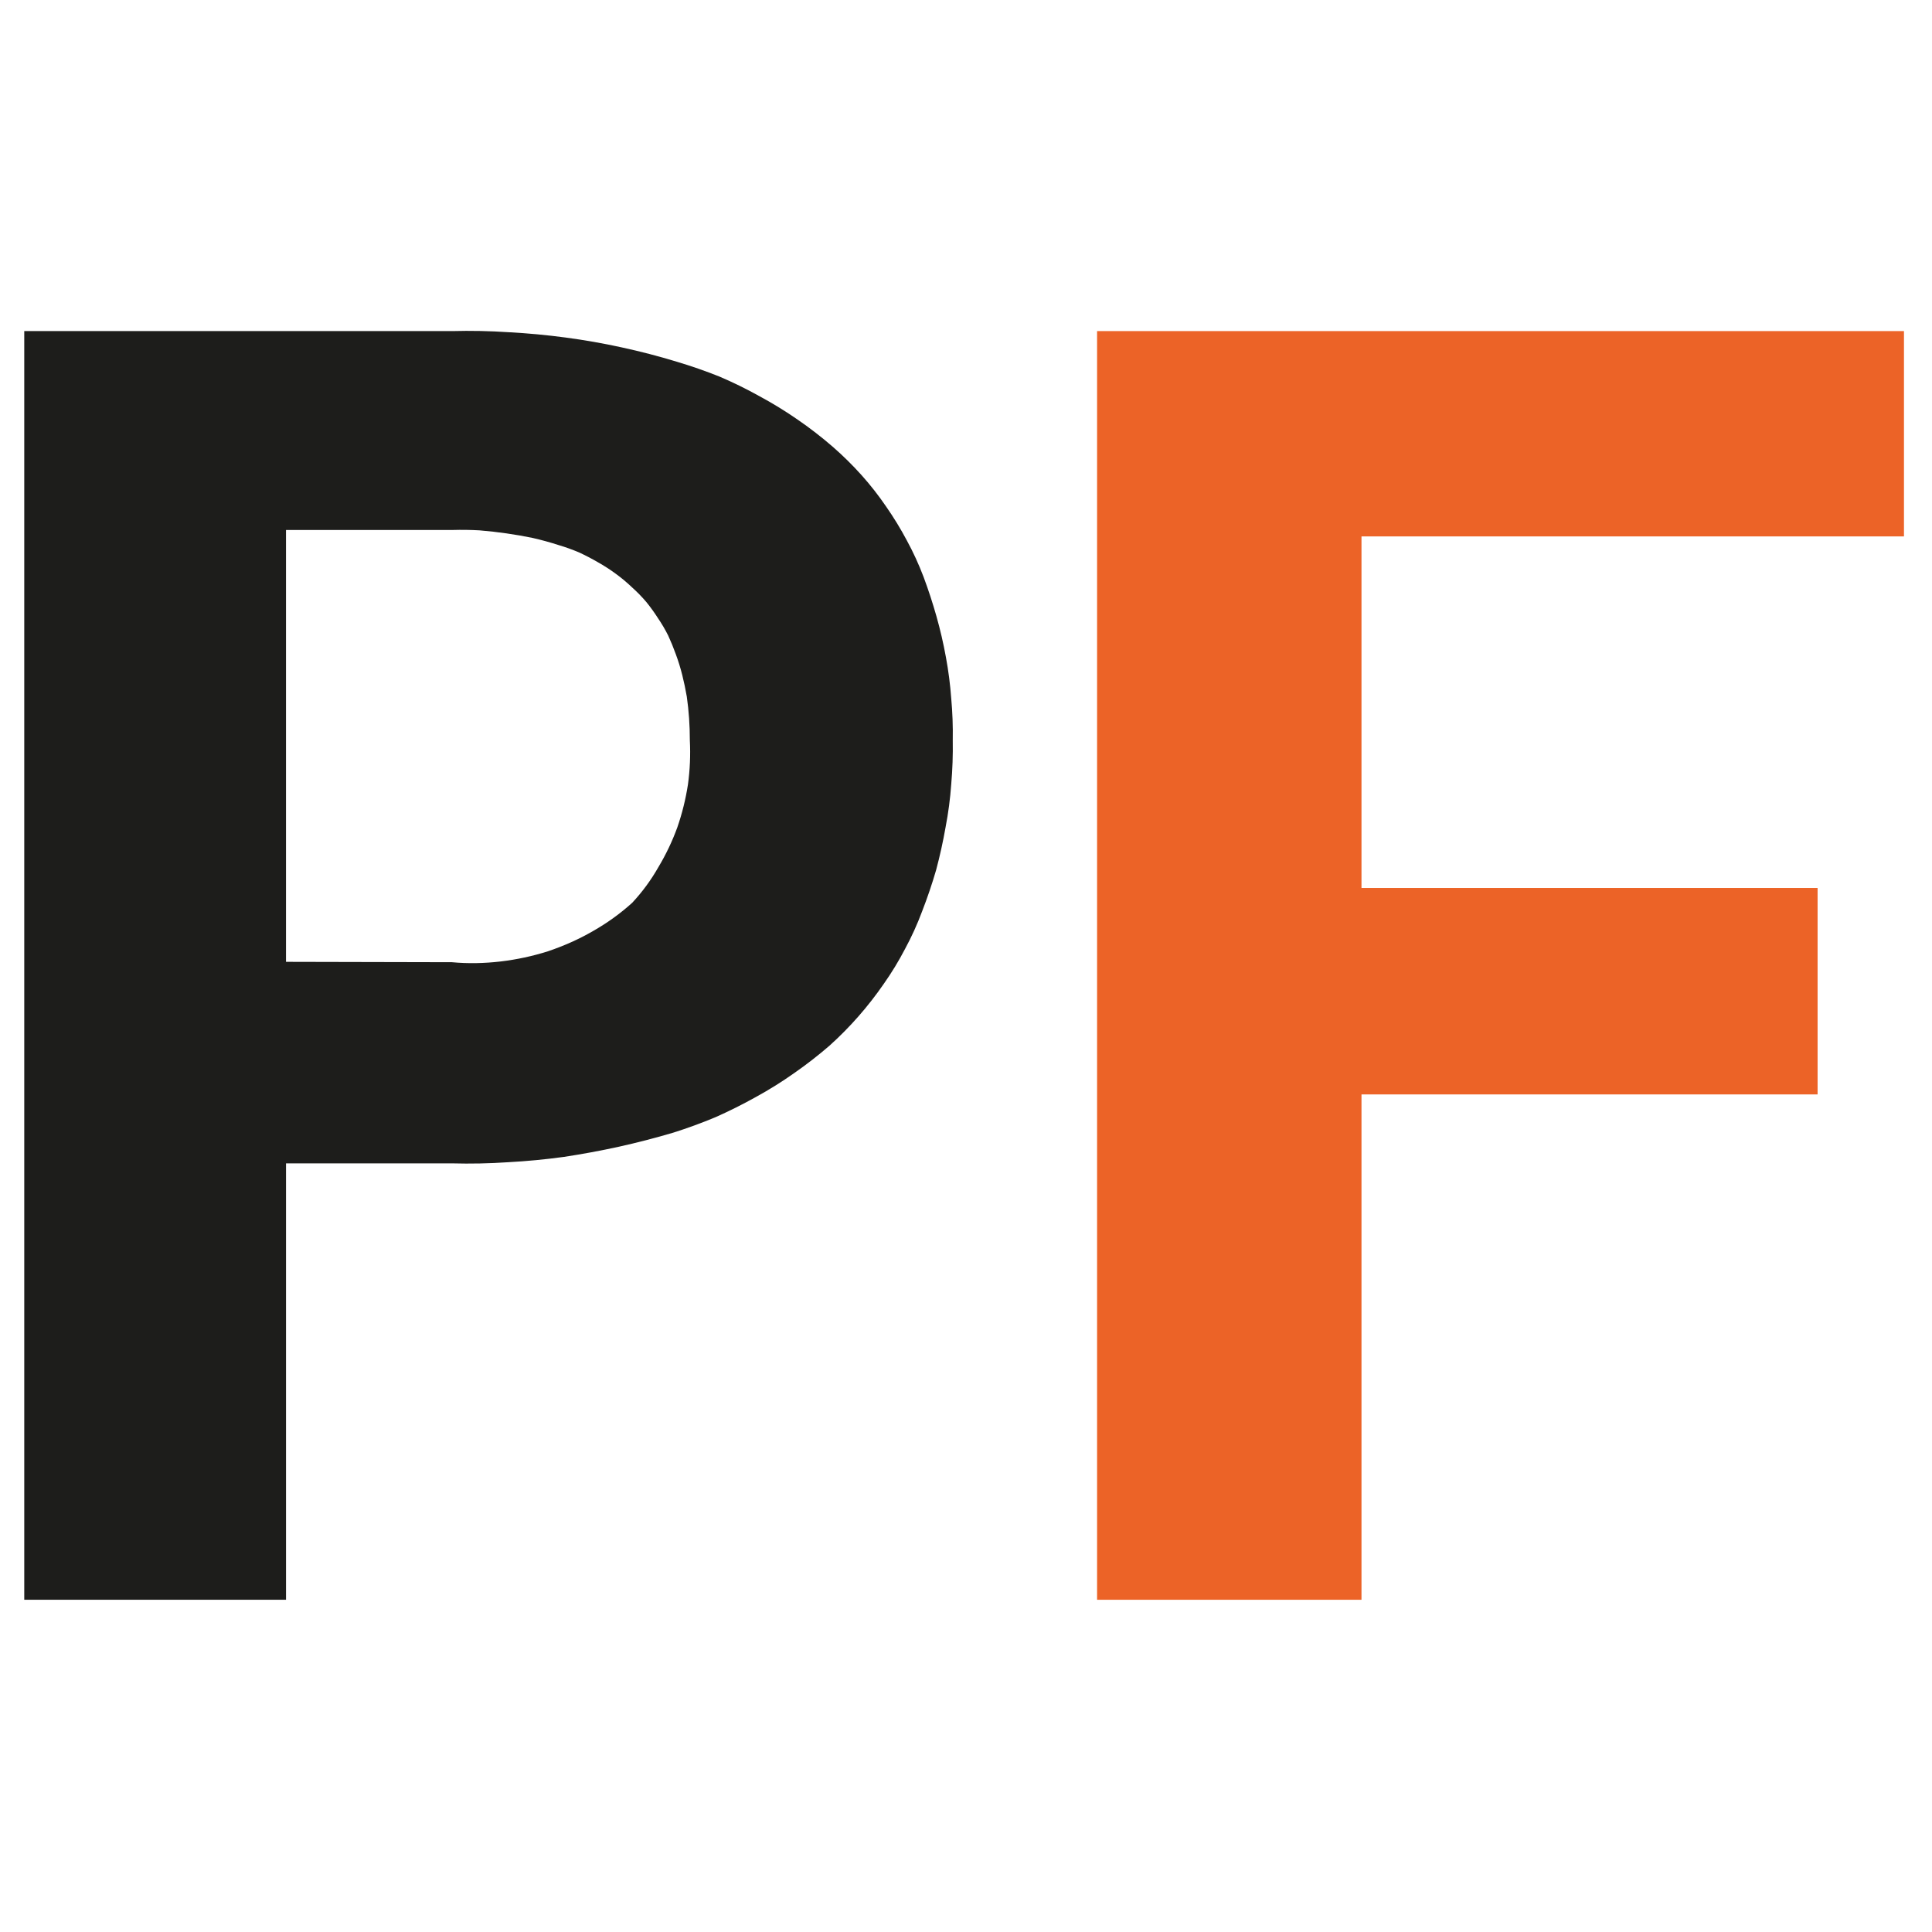 <?xml version="1.0" encoding="UTF-8"?>
<svg xmlns="http://www.w3.org/2000/svg" version="1.2" viewBox="0 0 510 510" width="510" height="510">
  <style>.a{fill:#1d1d1b}.b{fill:#ec6327}</style>
  <path fill-rule="evenodd" class="a" d="m119.3 87.4q7.5-0.2 15 0.3 7.5 0.4 15 1.4 7.5 1 14.8 2.6 7.4 1.6 14.6 3.8 5.7 1.7 11.2 3.9 5.4 2.3 10.6 5.2 5.2 2.8 10.1 6.2 4.8 3.3 9.3 7.2 4 3.5 7.5 7.4 3.5 3.9 6.5 8.3 3 4.3 5.5 9 2.5 4.6 4.4 9.6 1.9 5.1 3.4 10.4 1.5 5.3 2.5 10.8 1 5.4 1.4 10.9 0.5 5.5 0.4 11 0.1 5.8-0.4 11.6-0.4 5.7-1.5 11.4-1 5.7-2.5 11.3-1.6 5.5-3.7 10.9-1.9 5.1-4.5 9.9-2.5 4.8-5.6 9.2-3.1 4.5-6.7 8.6-3.5 4-7.6 7.7-4.5 3.9-9.4 7.3-4.8 3.4-10.1 6.3-5.2 2.9-10.6 5.3-5.5 2.3-11.2 4.1-7.1 2.1-14.3 3.7-7.3 1.6-14.6 2.7-7.3 1-14.7 1.4-7.4 0.5-14.8 0.3h-43.8v115.2h-69.1v-334.9zm0 166.6c4.3 0.4 8.6 0.3 12.9-0.2 4.2-0.5 8.4-1.4 12.5-2.7 4.1-1.4 8-3.1 11.8-5.3 3.7-2.1 7.2-4.6 10.4-7.5q4-4.3 6.9-9.4 3-5 5-10.5 1.9-5.5 2.8-11.3 0.8-5.8 0.5-11.7 0-2.9-0.2-5.8-0.2-2.9-0.6-5.7-0.5-2.9-1.2-5.7-0.7-2.8-1.7-5.5-0.9-2.5-2-4.9-1.2-2.4-2.7-4.6-1.4-2.2-3.1-4.3-1.7-2-3.7-3.8-2.1-2-4.3-3.6-2.3-1.7-4.8-3.1-2.4-1.4-5-2.6-2.6-1.1-5.3-1.9-3.4-1.1-6.9-1.9-3.4-0.7-6.9-1.2-3.5-0.5-7.1-0.8-3.5-0.2-7.1-0.1h-44v114z"></path>
  <path class="b" d="m359.4 141.6v92.8h120.4v54.5h-120.4v133.4h-69.8v-334.9h213v54.2z"></path>
</svg>
